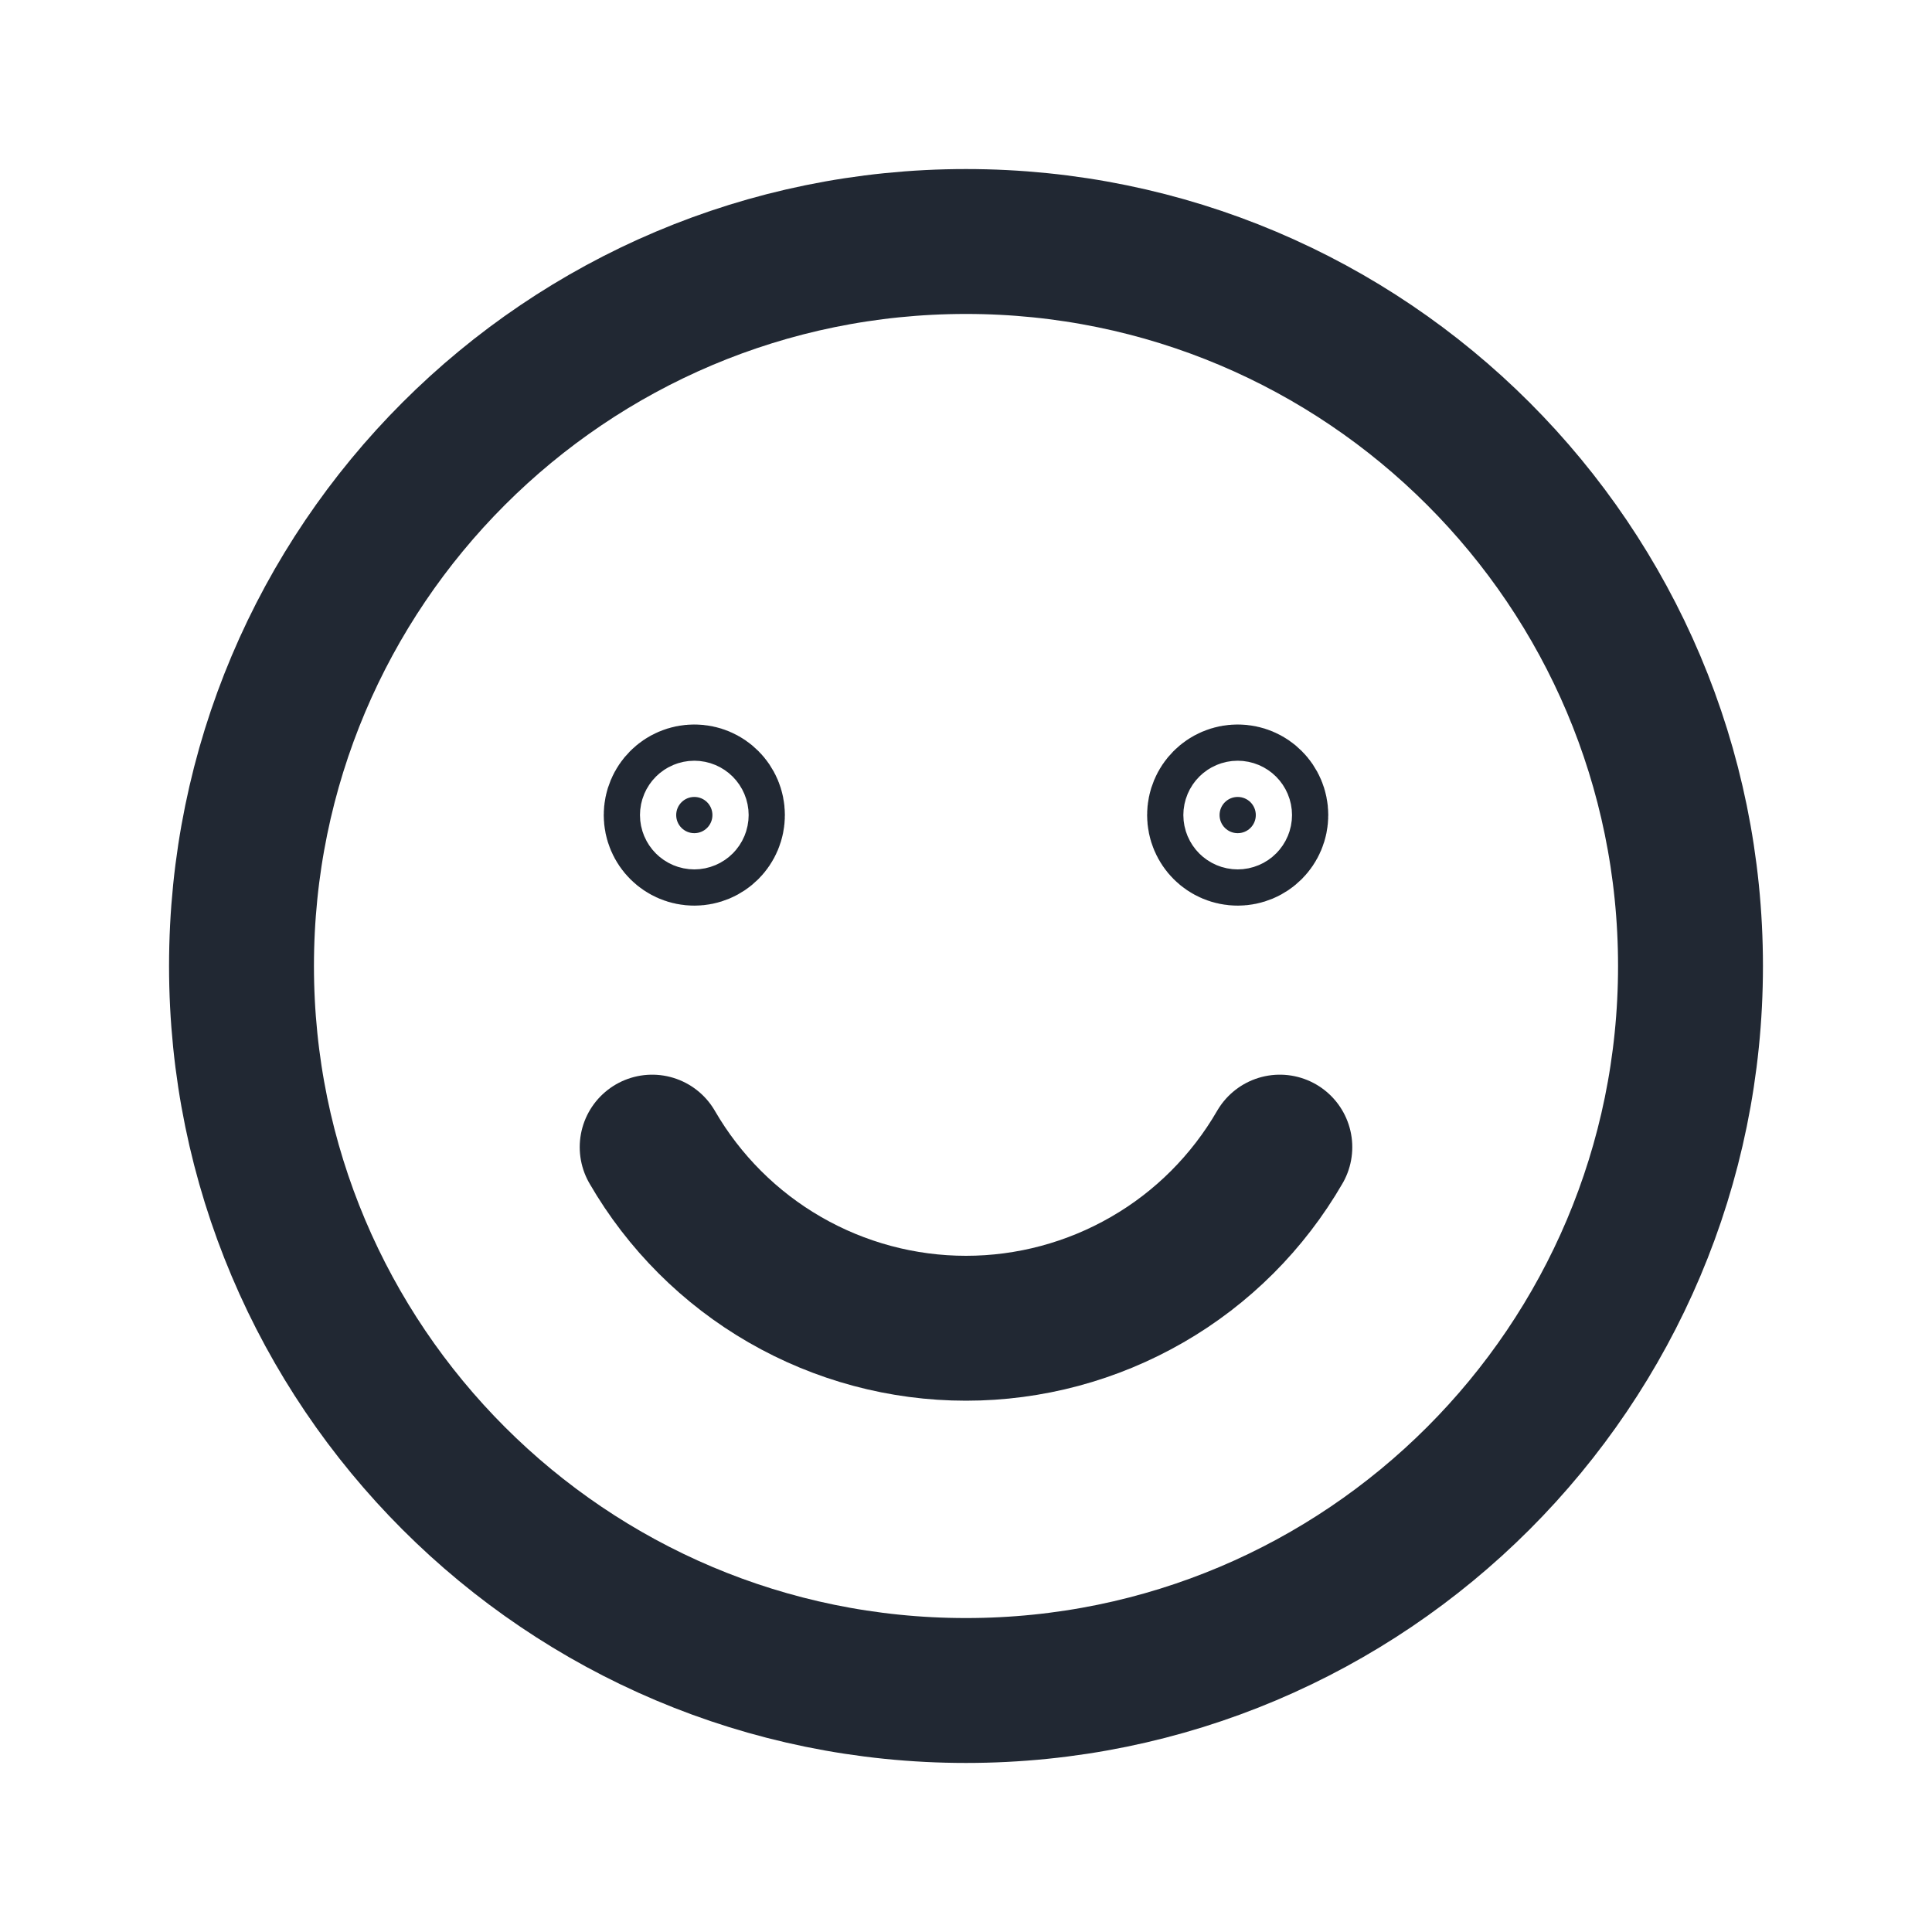 <svg width="16" height="16" viewBox="0 0 16 16" fill="none" xmlns="http://www.w3.org/2000/svg">
<path d="M8 14C11.314 14 14 11.314 14 8C14 4.686 11.314 2 8 2C4.686 2 2 4.686 2 8C2 11.314 4.686 14 8 14Z" stroke="#212833" stroke-width="1.2" stroke-linecap="round" stroke-linejoin="round"/>
<path d="M5.9 6.75C5.9 6.833 5.833 6.9 5.75 6.9C5.667 6.9 5.6 6.833 5.6 6.75C5.6 6.667 5.667 6.6 5.75 6.6C5.833 6.6 5.9 6.667 5.9 6.75Z" fill="#212833" stroke="#212833" stroke-width="1.2"/>
<path d="M10.4 6.75C10.4 6.833 10.333 6.9 10.25 6.9C10.167 6.9 10.1 6.833 10.1 6.75C10.1 6.667 10.167 6.6 10.25 6.6C10.333 6.6 10.4 6.667 10.4 6.75Z" fill="#212833" stroke="#212833" stroke-width="1.2"/>
<path d="M10.599 9.5C10.335 9.956 9.957 10.335 9.5 10.598C9.044 10.861 8.527 11 8 11C7.473 11 6.956 10.861 6.5 10.598C6.044 10.335 5.665 9.956 5.401 9.5" stroke="#212833" stroke-width="1.2" stroke-linecap="round" stroke-linejoin="round"/>
</svg>

